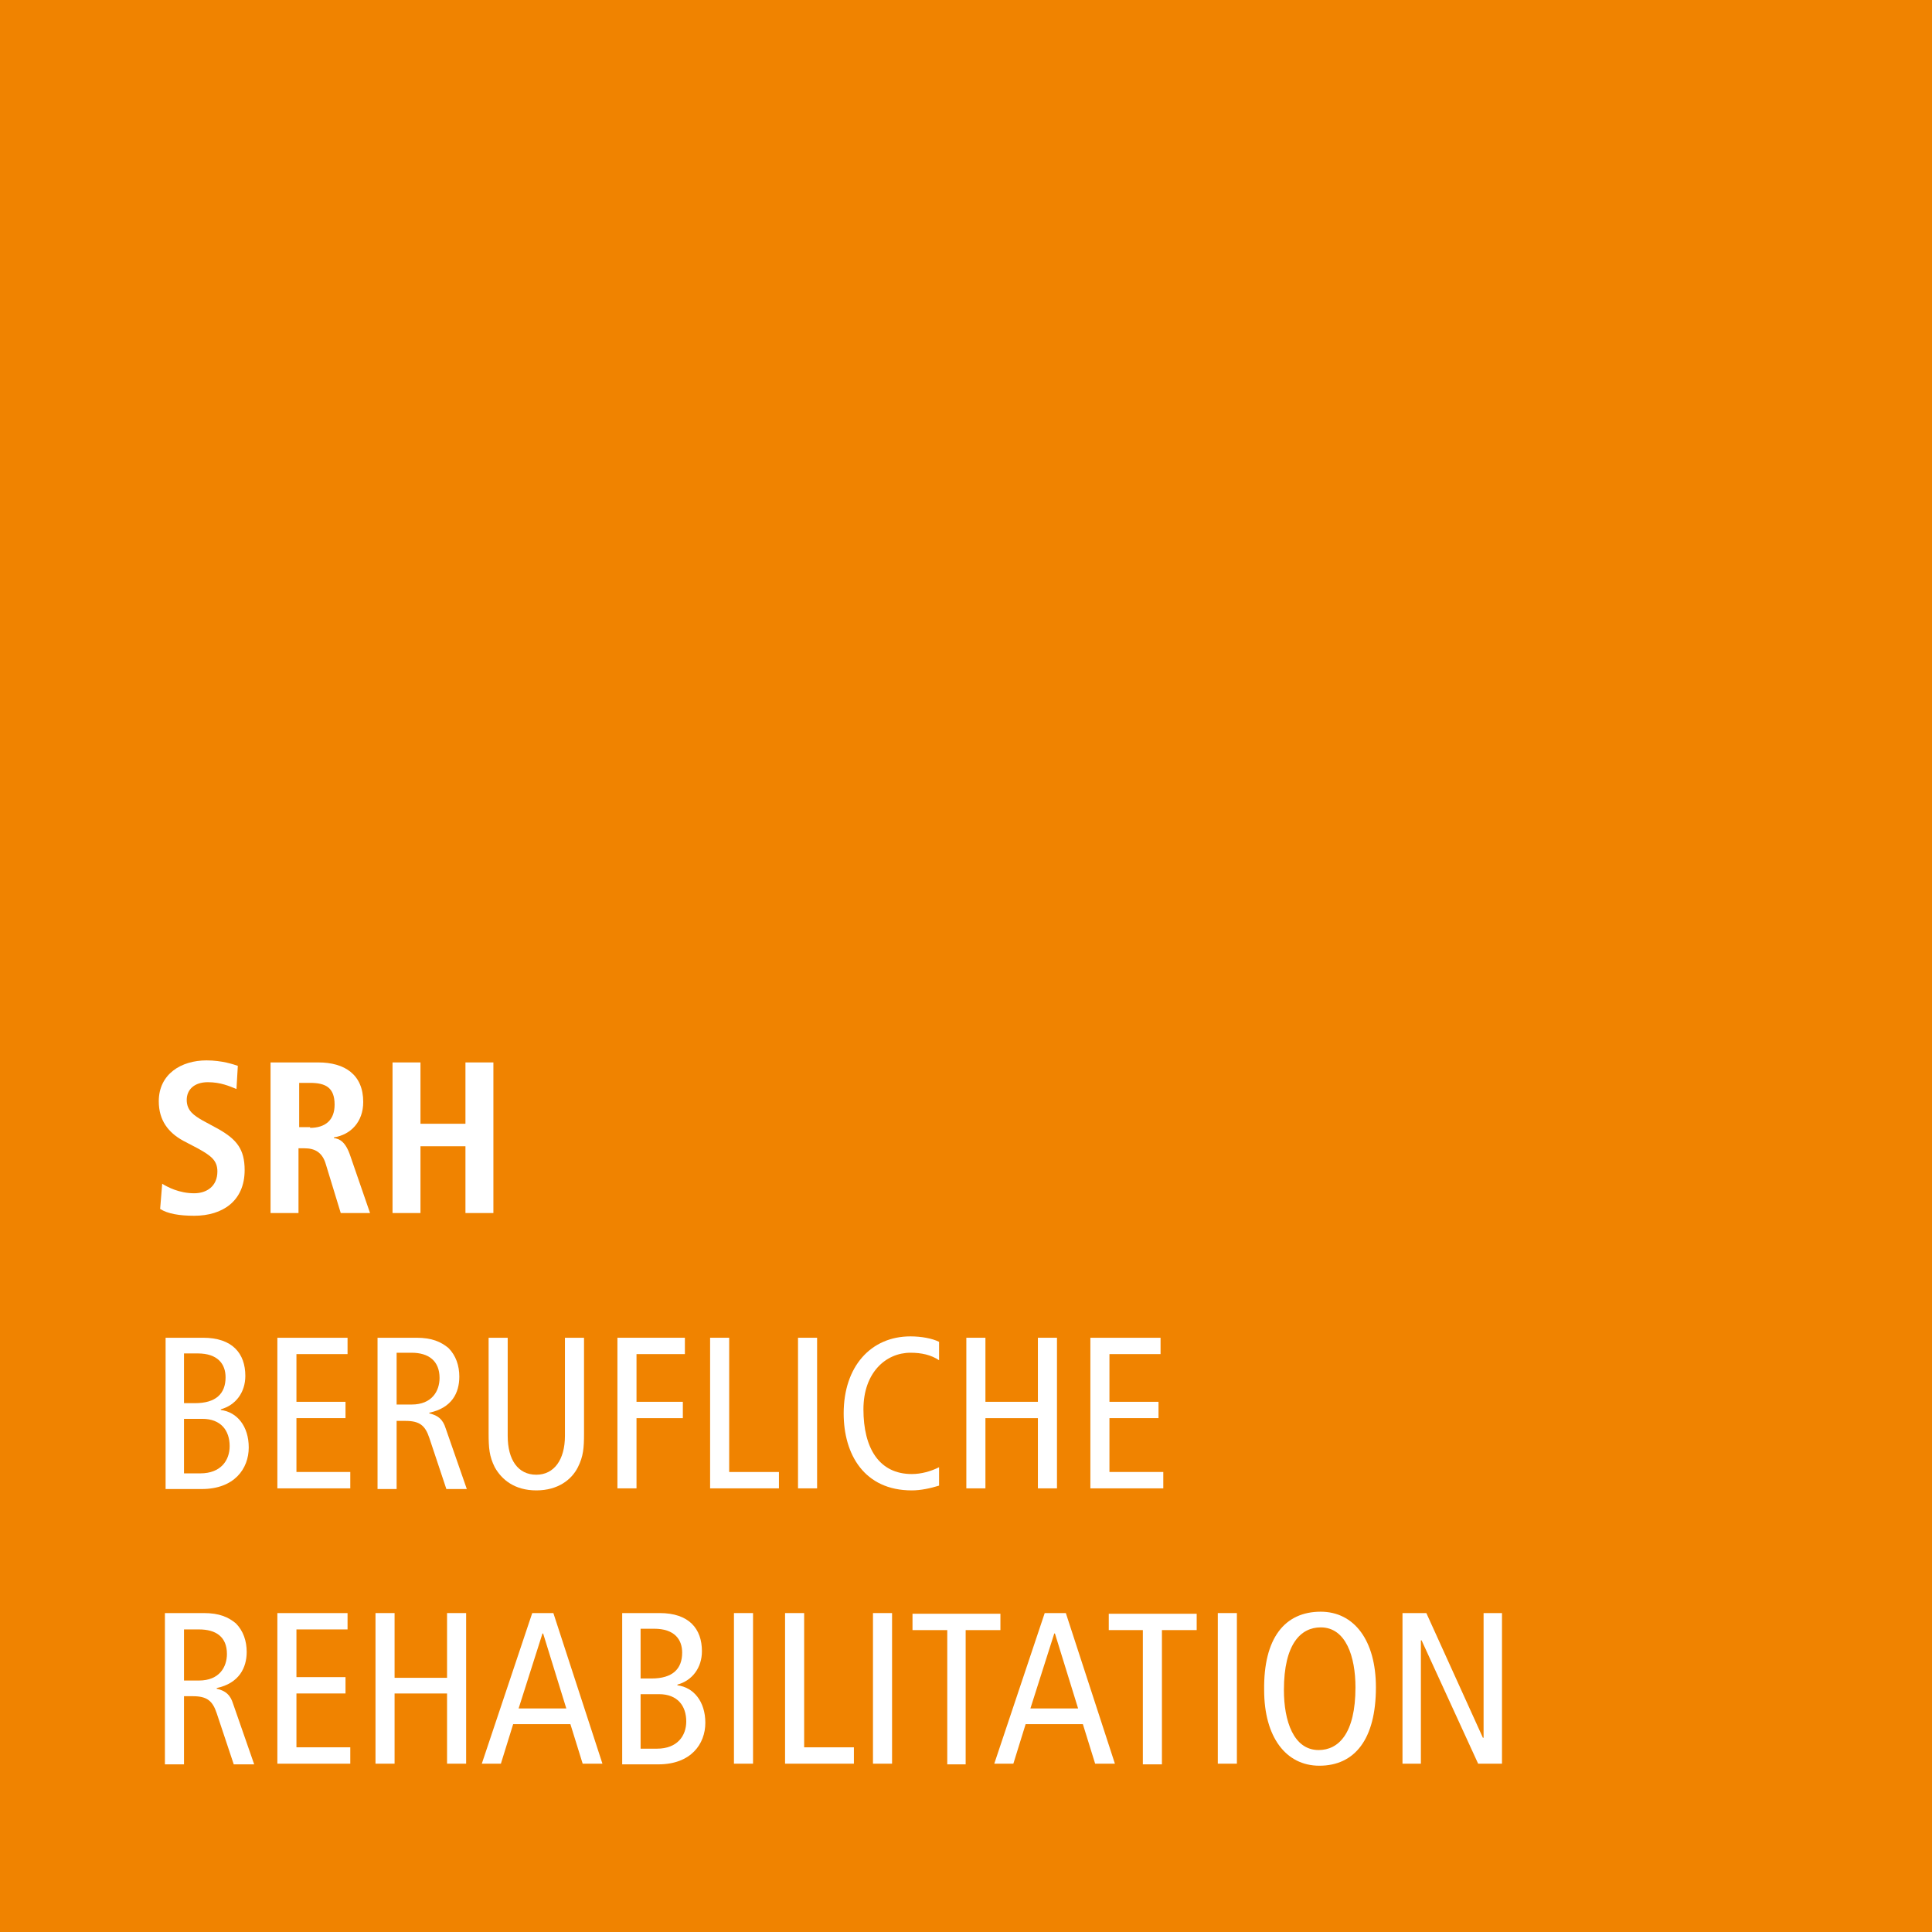 <?xml version="1.0" encoding="utf-8"?>
<!-- Generator: Adobe Illustrator 22.1.0, SVG Export Plug-In . SVG Version: 6.00 Build 0)  -->
<svg version="1.1" id="Ebene_1" xmlns="http://www.w3.org/2000/svg" xmlns:xlink="http://www.w3.org/1999/xlink" x="0px" y="0px"
	 viewBox="0 0 283.5 283.5" style="enable-background:new 0 0 283.5 283.5;" xml:space="preserve">
<style type="text/css">
	.st0{fill:#F08300;}
	.st1{fill:#FFFFFF;}
</style>
<rect class="st0" width="283.5" height="283.5"/>
<g>
	<path class="st1" d="M23.8,173.7c0.8,0.5,2.5,1.4,4.7,1.4c1.8,0,3.4-1,3.4-3.2c0-1.6-0.9-2.3-2.9-3.4l-2.1-1.1
		c-2.2-1.2-3.6-3-3.6-5.8c0-4,3.3-6,7-6c2.3,0,4,0.6,4.6,0.8l-0.2,3.4c-1-0.4-2.3-1-4.2-1c-2,0-3.1,1.1-3.1,2.6c0,1.6,1.1,2.3,2.3,3
		l2.4,1.3c2.6,1.5,3.8,2.9,3.8,6c0,4.5-3.2,6.7-7.4,6.7c-2.2,0-3.9-0.3-5-1L23.8,173.7z"/>
	<path class="st1" d="M39.8,155.9h6.9c3.9,0,6.6,1.8,6.6,5.8c0,2.9-1.8,4.8-4.3,5.2v0.1c0.8,0.1,1.7,0.5,2.4,2.6l2.9,8.4H50
		l-2.2-7.2c-0.5-1.7-1.6-2.3-3.1-2.3h-0.9v9.5h-4.1V155.9z M45.5,165.5c2.2,0,3.6-1.1,3.6-3.4c0-2.5-1.3-3.2-3.6-3.2h-1.6v6.5H45.5z
		"/>
	<path class="st1" d="M57.6,155.9h4.1v9h6.6v-9h4.1V178h-4.1v-9.8h-6.6v9.8h-4.1V155.9z"/>
	<path class="st1" d="M24.2,196.3h5.6c4.3,0,6.2,2.3,6.2,5.6c0,2.4-1.4,4.3-3.6,4.9v0.1c2.4,0.3,4.1,2.4,4.1,5.5
		c0,3.1-2.1,6.1-6.9,6.1h-5.3V196.3z M27,205.9h1.6c3.1,0,4.5-1.4,4.5-3.8c0-1.9-1.1-3.5-4.1-3.5H27V205.9z M27,216.2h2.4
		c3,0,4.3-1.9,4.3-4c0-2.3-1.3-4-4-4H27V216.2z"/>
	<path class="st1" d="M40.7,196.3H51v2.4h-7.5v7h7.2v2.4h-7.2v7.9h7.9v2.4H40.7V196.3z"/>
	<path class="st1" d="M55.4,196.3h5.7c2.3,0,3.6,0.6,4.7,1.5c1.1,1.1,1.6,2.6,1.6,4.2c0,2.4-1.1,4.6-4.4,5.3v0.1
		c1.3,0.3,2,0.9,2.4,2.2l3.1,8.9h-3L63,211c-0.6-1.8-1.4-2.5-3.5-2.5h-1.3v10h-2.8V196.3z M58.2,206.1h2.2c3,0,4.1-2,4.1-3.9
		c0-2.5-1.6-3.7-4.1-3.7h-2.2V206.1z"/>
	<path class="st1" d="M85.7,210.3c0,2.2-0.1,3.4-0.9,5c-0.9,1.8-2.9,3.4-6.1,3.4c-3.2,0-5.1-1.6-6.1-3.4c-0.8-1.6-0.9-2.8-0.9-5v-14
		h2.8v14.4c0,3.5,1.5,5.7,4.2,5.7c2.6,0,4.2-2.2,4.2-5.7v-14.4h2.8V210.3z"/>
	<path class="st1" d="M90.6,196.3h9.9v2.4h-7.1v7h6.8v2.4h-6.8v10.3h-2.8V196.3z"/>
	<path class="st1" d="M104.2,196.3h2.8V216h7.3v2.4h-10.1V196.3z"/>
	<path class="st1" d="M117.1,196.3h2.8v22.1h-2.8V196.3z"/>
	<path class="st1" d="M137.8,218c-1.3,0.4-2.7,0.7-4,0.7c-7,0-10-5.3-10-11.3c0-6.9,4-11.3,9.8-11.3c1.6,0,3.2,0.3,4.2,0.8v2.7
		c-1.2-0.8-2.6-1.1-4.2-1.1c-3.6,0-6.9,2.9-6.9,8.3c0,5.7,2.3,9.5,7.1,9.5c1.4,0,2.8-0.4,4-1V218z"/>
	<path class="st1" d="M141.8,196.3h2.8v9.4h7.7v-9.4h2.8v22.1h-2.8v-10.3h-7.7v10.3h-2.8V196.3z"/>
	<path class="st1" d="M160,196.3h10.3v2.4h-7.5v7h7.2v2.4h-7.2v7.9h7.9v2.4H160V196.3z"/>
	<path class="st1" d="M24.2,236.7h5.7c2.3,0,3.6,0.6,4.7,1.5c1.1,1.1,1.6,2.6,1.6,4.2c0,2.3-1.1,4.6-4.4,5.3v0.1
		c1.3,0.3,2,0.9,2.4,2.2l3.1,8.9h-3l-2.5-7.5c-0.6-1.8-1.4-2.5-3.5-2.5H27v10h-2.8V236.7z M27,246.6h2.2c3,0,4.1-2,4.1-3.9
		c0-2.5-1.6-3.6-4.1-3.6H27V246.6z"/>
	<path class="st1" d="M40.7,236.7H51v2.4h-7.5v7h7.2v2.4h-7.2v7.9h7.9v2.4H40.7V236.7z"/>
	<path class="st1" d="M55.1,236.7h2.8v9.5h7.7v-9.5h2.8v22.1h-2.8v-10.3h-7.7v10.3h-2.8V236.7z"/>
	<path class="st1" d="M81.2,236.7l7.2,22.1h-2.9l-1.8-5.8h-8.4l-1.8,5.8h-2.8l7.4-22.1H81.2z M83.1,250.7l-3.4-11h-0.1l-3.5,11H83.1
		z"/>
	<path class="st1" d="M91.2,236.7h5.6c4.3,0,6.2,2.3,6.2,5.6c0,2.4-1.4,4.3-3.6,4.9v0.1c2.4,0.3,4.1,2.4,4.1,5.5
		c0,3.1-2.1,6.1-6.9,6.1h-5.3V236.7z M94,246.3h1.6c3.1,0,4.5-1.4,4.5-3.8c0-1.9-1.1-3.5-4.1-3.5H94V246.3z M94,256.6h2.4
		c3,0,4.3-1.9,4.3-4c0-2.3-1.3-4-4-4H94V256.6z"/>
	<path class="st1" d="M107.7,236.7h2.8v22.1h-2.8V236.7z"/>
	<path class="st1" d="M115.2,236.7h2.8v19.7h7.3v2.4h-10.1V236.7z"/>
	<path class="st1" d="M128.1,236.7h2.8v22.1h-2.8V236.7z"/>
	<path class="st1" d="M139,239.2h-5.1v-2.4h12.9v2.4h-5.1v19.7H139V239.2z"/>
	<path class="st1" d="M156.4,236.7l7.2,22.1h-2.9l-1.8-5.8h-8.4l-1.8,5.8h-2.8l7.4-22.1H156.4z M158.2,250.7l-3.4-11h-0.1l-3.5,11
		H158.2z"/>
	<path class="st1" d="M167.8,239.2h-5.1v-2.4h12.9v2.4h-5.1v19.7h-2.8V239.2z"/>
	<path class="st1" d="M178.7,236.7h2.8v22.1h-2.8V236.7z"/>
	<path class="st1" d="M193.8,236.5c4.9,0,8.1,4.2,8.1,11.1c0,7.6-3.1,11.5-8.3,11.5c-4.9,0-8.1-4.2-8.1-11.1
		C185.4,240.4,188.5,236.5,193.8,236.5z M193.5,256.8c2.9,0,5.4-2.4,5.4-9.2c0-4.5-1.4-8.8-5.1-8.8c-2.9,0-5.4,2.4-5.4,9.2
		C188.4,252.5,189.8,256.8,193.5,256.8z"/>
	<path class="st1" d="M205.8,236.7h3.5l8.3,18.3h0.1v-18.3h2.7v22.1h-3.5l-8.3-18.1h-0.1v18.1h-2.7V236.7z"/>
</g>
</svg>
